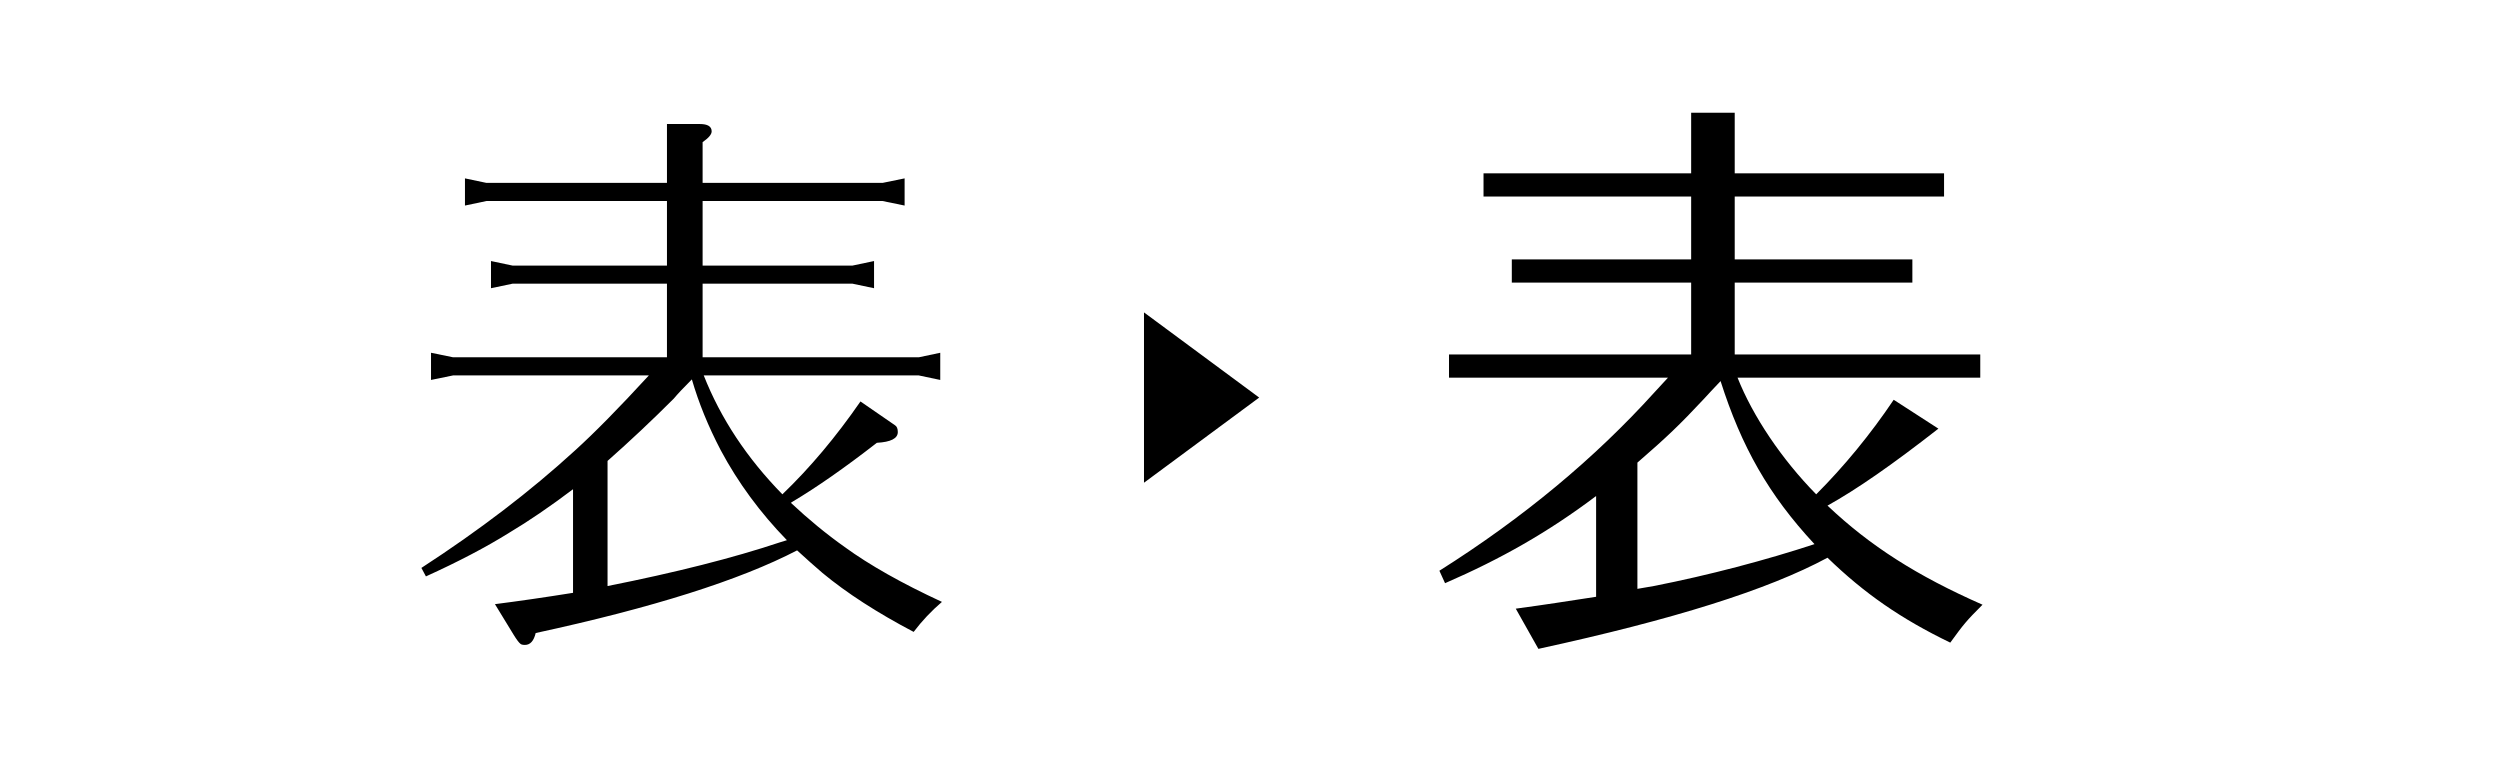 <?xml version="1.0" encoding="utf-8"?>
<!-- Generator: Adobe Illustrator 16.0.0, SVG Export Plug-In . SVG Version: 6.00 Build 0)  -->
<!DOCTYPE svg PUBLIC "-//W3C//DTD SVG 1.1//EN" "http://www.w3.org/Graphics/SVG/1.1/DTD/svg11.dtd">
<svg version="1.1" id="レイヤー_1" xmlns="http://www.w3.org/2000/svg" xmlns:xlink="http://www.w3.org/1999/xlink" x="0px"
	 y="0px" width="320px" height="100px" viewBox="0 0 320 100" style="enable-background:new 0 0 320 100;" xml:space="preserve">
<g>
	<g>
		<path d="M185.473,48.345v-2.971h30.995v-9.203h-22.957V33.2h22.957v-8.044h-26.577v-2.971h26.577v-7.754h5.576v7.754h26.795v2.971
			h-26.795V33.2h22.739v2.971h-22.739v9.203h31.43v2.971h-31.067c1.955,4.928,5.648,10.436,10.066,14.928
			c3.549-3.551,6.952-7.681,9.921-12.102l5.721,3.696c-5.938,4.638-10.428,7.753-14.194,9.854
			c5.431,5.146,11.442,8.985,19.842,12.682c-2.1,2.102-2.39,2.464-4.128,4.854c-6.3-3.043-11.007-6.304-15.714-10.869
			c-7.677,4.131-19.698,7.898-37.006,11.667l-2.897-5.146c4.273-0.579,6.011-0.869,10.284-1.521V63.49
			c-6.156,4.638-12.167,8.043-19.336,11.159l-0.724-1.594c10.791-6.812,19.915-14.421,27.519-22.826l1.738-1.885H185.473z
			 M219.002,50.084l-0.869,0.942c-3.114,3.333-4.78,4.928-8.545,8.188v16.159l2.1-0.362c7.024-1.377,14.411-3.333,20.566-5.362
			c-5.866-6.305-9.342-12.464-12.021-20.869L219.002,50.084z"/>
	</g>
	<g>
		<path d="M83.053,48.054H57.994l-2.824,0.579v-3.479l2.824,0.58h27.376v-9.421H65.599l-2.752,0.579v-3.479l2.752,0.58h19.772
			v-8.262H62.267l-2.752,0.58v-3.479l2.752,0.579h23.104v-7.537h4.201c1.014,0,1.521,0.315,1.521,0.942
			c0,0.388-0.387,0.846-1.159,1.377v5.218h23.031l2.825-0.579v3.479l-2.825-0.58H89.934v8.262h19.192l2.752-0.58v3.479l-2.752-0.579
			H89.934v9.421H117.6l2.752-0.58v3.479l-2.752-0.579H90.078c2.173,5.508,5.528,10.58,10.067,15.219
			c3.524-3.381,6.855-7.344,9.995-11.886l4.417,3.044c0.241,0.146,0.362,0.436,0.362,0.87c0,0.822-0.894,1.28-2.68,1.377
			c-4.104,3.188-7.702,5.701-10.791,7.537l-0.217,0.145c2.269,2.127,4.563,4.011,6.88,5.652c3.187,2.319,7.339,4.663,12.457,7.03
			c-1.352,1.159-2.56,2.438-3.621,3.841c-4.684-2.464-8.571-4.976-11.66-7.537c-1.014-0.869-2.101-1.835-3.259-2.898
			c-7.34,3.817-18.493,7.343-33.46,10.58c-0.242,1.015-0.701,1.522-1.376,1.522c-0.29,0-0.483-0.049-0.58-0.146
			c-0.193-0.145-0.483-0.532-0.869-1.159l-2.39-3.913c3.042-0.388,6.374-0.87,9.995-1.45V62.62c-2.945,2.223-5.674,4.083-8.184,5.58
			c-2.945,1.837-6.494,3.696-10.646,5.58l-0.58-1.087c7.435-4.83,13.978-9.831,19.627-15.001
			C76.076,55.422,79.238,52.209,83.053,48.054z M88.558,48.561c-1.063,1.063-1.836,1.885-2.318,2.464
			c-2.752,2.754-5.577,5.412-8.474,7.972v16.017c8.739-1.739,16.078-3.599,22.017-5.58l0.941-0.29
			c-3.429-3.526-6.253-7.367-8.474-11.523C90.658,54.576,89.427,51.557,88.558,48.561z"/>
	</g>
	<polyline points="146.431,39.987 161.174,50.889 146.431,61.788 	"/>
</g>
</svg>
